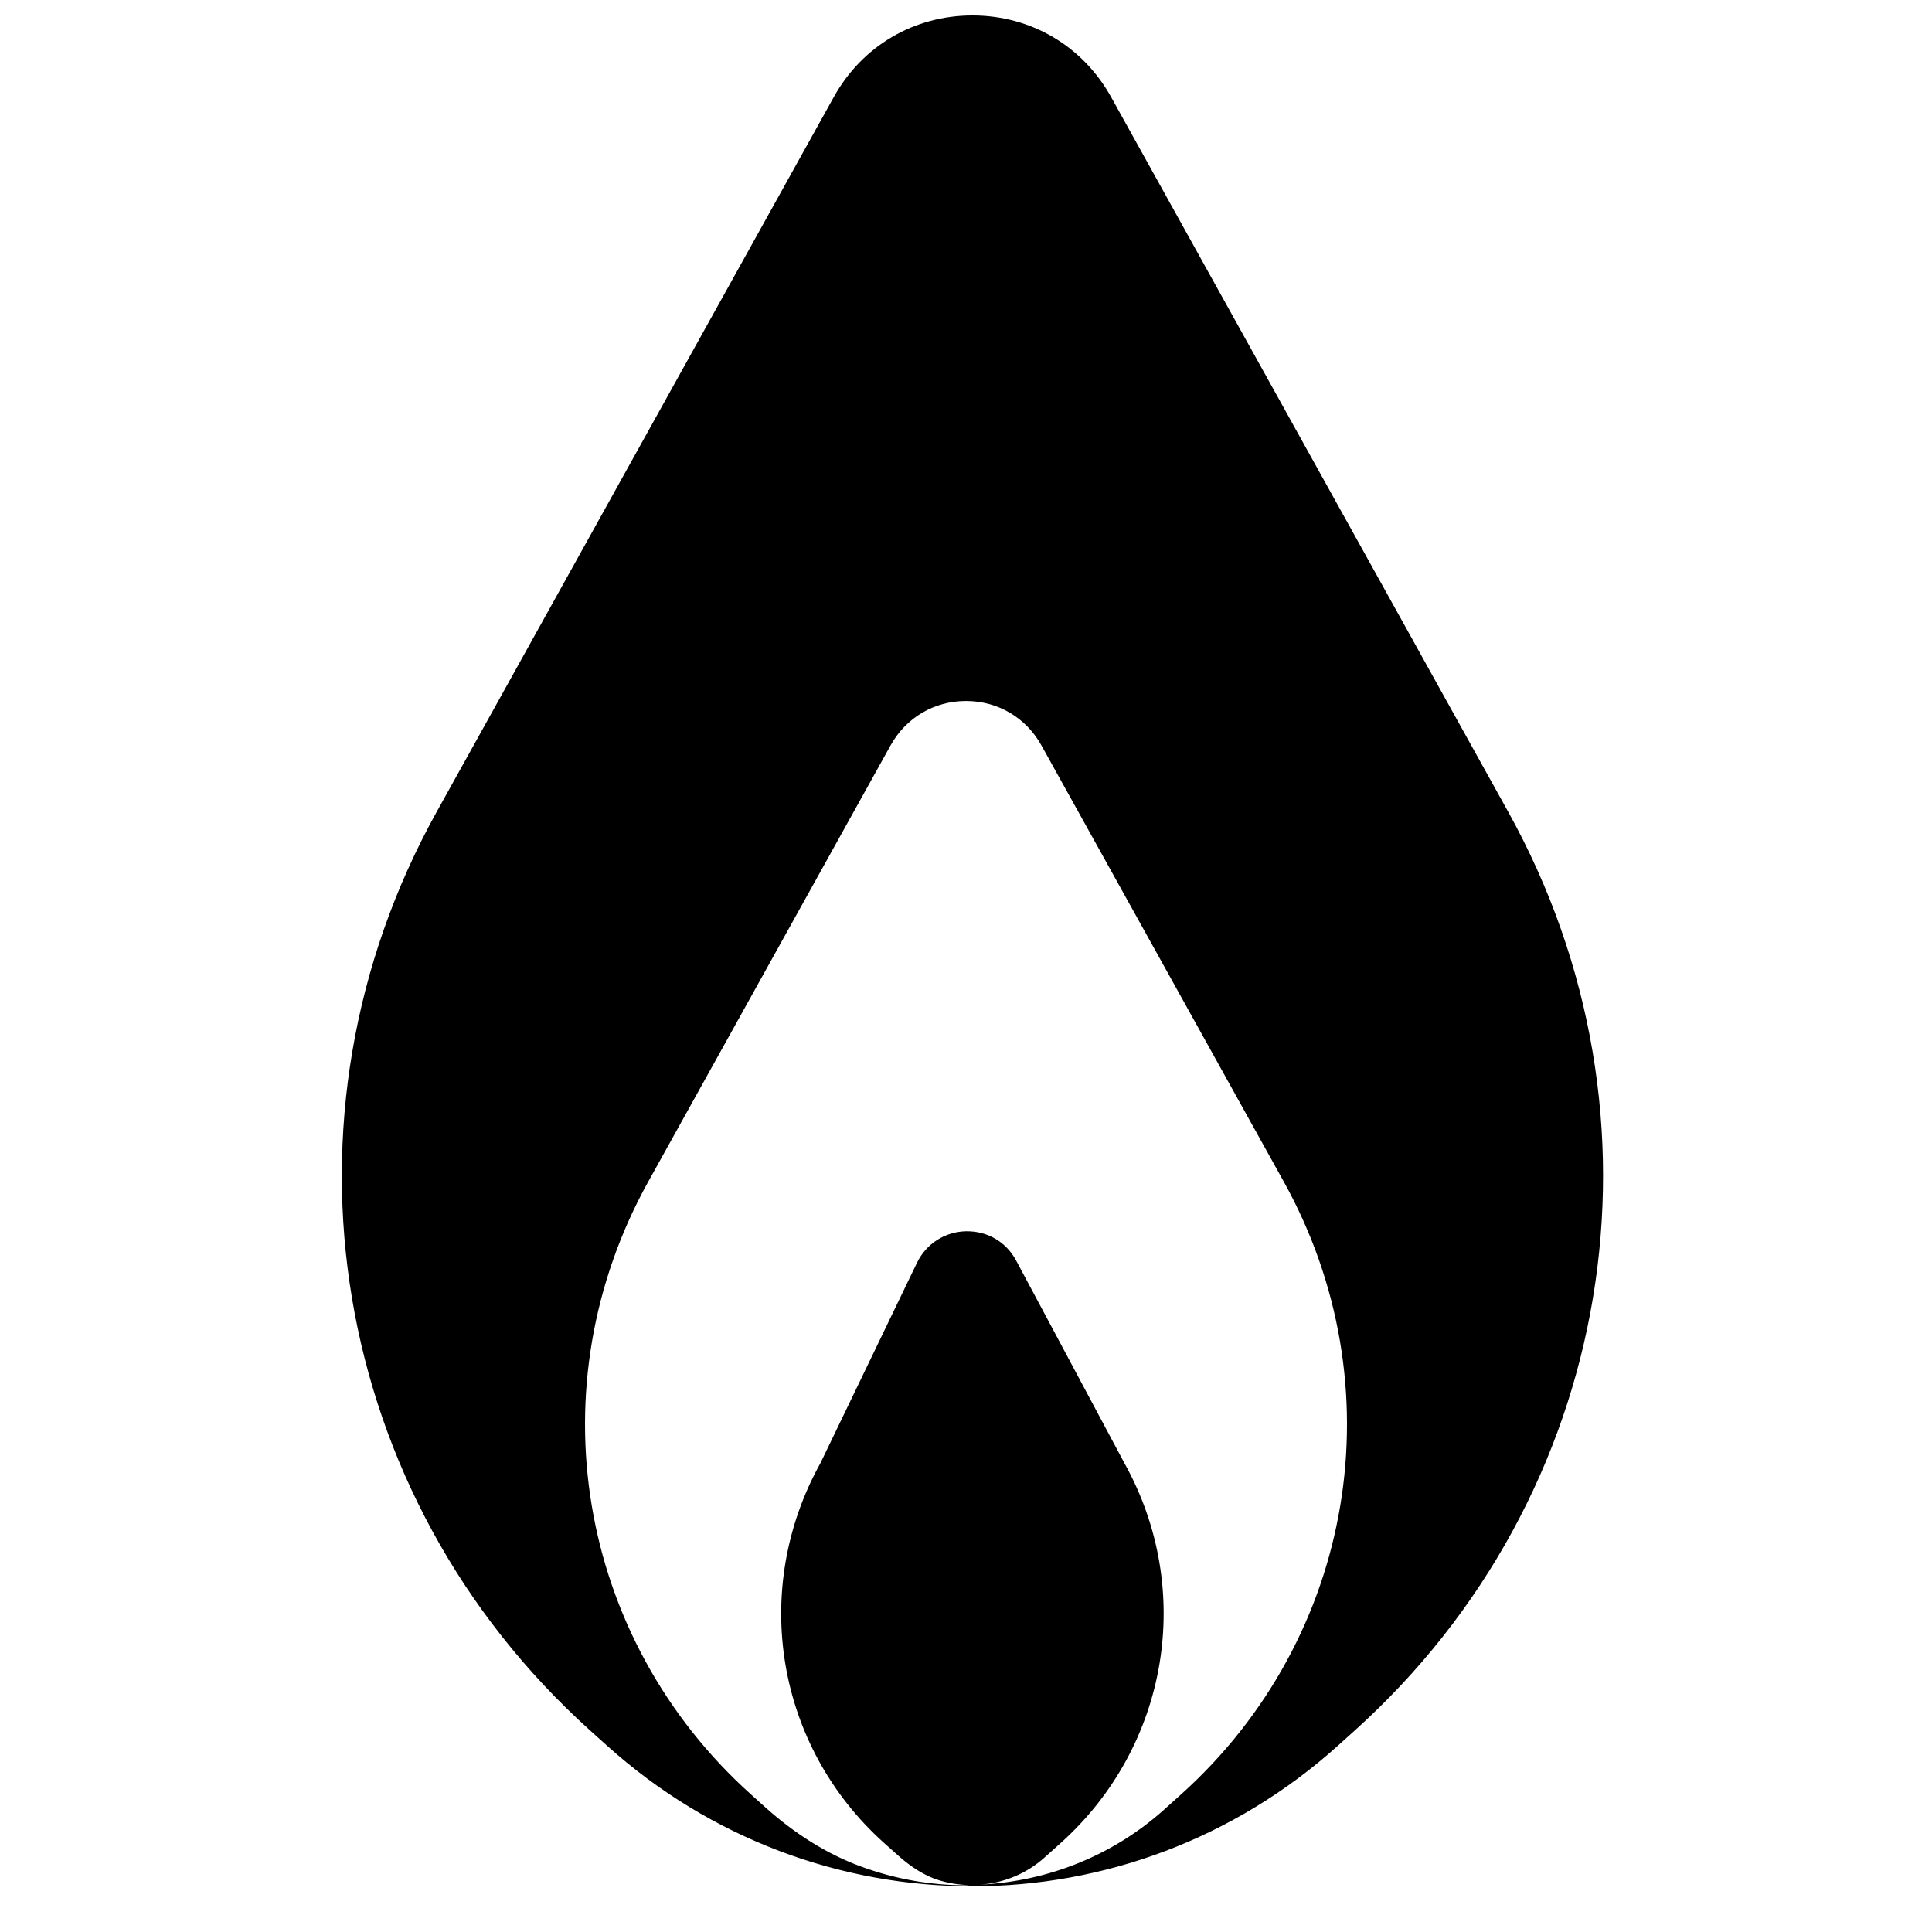 <?xml version="1.0" encoding="UTF-8"?>
<!-- Uploaded to: SVG Repo, www.svgrepo.com, Generator: SVG Repo Mixer Tools -->
<svg width="800px" height="800px" version="1.1" viewBox="144 144 512 512" xmlns="http://www.w3.org/2000/svg">
 <defs>
  <clipPath id="a">
   <path d="m234 148.09h335v495.91h-335z"/>
  </clipPath>
 </defs>
 <g clip-path="url(#a)">
  <path d="m457.06 619.47-4.434 3.988c-13.68 12.312-30.934 19.102-48.773 19.988 6.262-0.488 12.234-2.926 16.965-7.195l4.336-3.883c28.543-25.695 35.457-67.09 16.867-100.55l-28.711-53.719c-2.633-4.93-7.539-7.887-13.312-7.797-5.582 0.117-10.562 3.32-12.984 8.344l-25.57 53.055c-18.656 33.574-11.777 74.945 16.734 100.61l3.684 3.289c3.625 3.262 7.219 5.477 10.695 6.59 2.742 0.883 5.535 1.305 8.316 1.387-0.305 0-0.609 0.043-0.918 0.043-9.297 0-18.707-1.629-27.789-4.973-8.879-3.254-17.453-8.582-25.496-15.816l-3.727-3.352c-46.062-41.461-57.211-108.24-27.113-162.4l64.18-115.54c4.098-7.367 11.562-11.77 19.988-11.77 8.426 0 15.898 4.402 19.988 11.77l64.188 115.54c30.098 54.164 18.949 120.94-27.113 162.39m86.574-260.42-105.18-189.33c-7.523-13.547-21.258-21.625-36.75-21.625-15.488 0-29.23 8.078-36.746 21.625l-105.18 189.33c-45.145 81.246-28.422 181.42 40.668 243.6l4.41 3.965c27.609 24.844 62.223 37.273 96.848 37.273 34.621 0 69.25-12.43 96.863-37.273l4.402-3.965c69.086-62.176 85.812-162.35 40.668-243.6" fill-rule="evenodd"/>
 </g>
</svg>